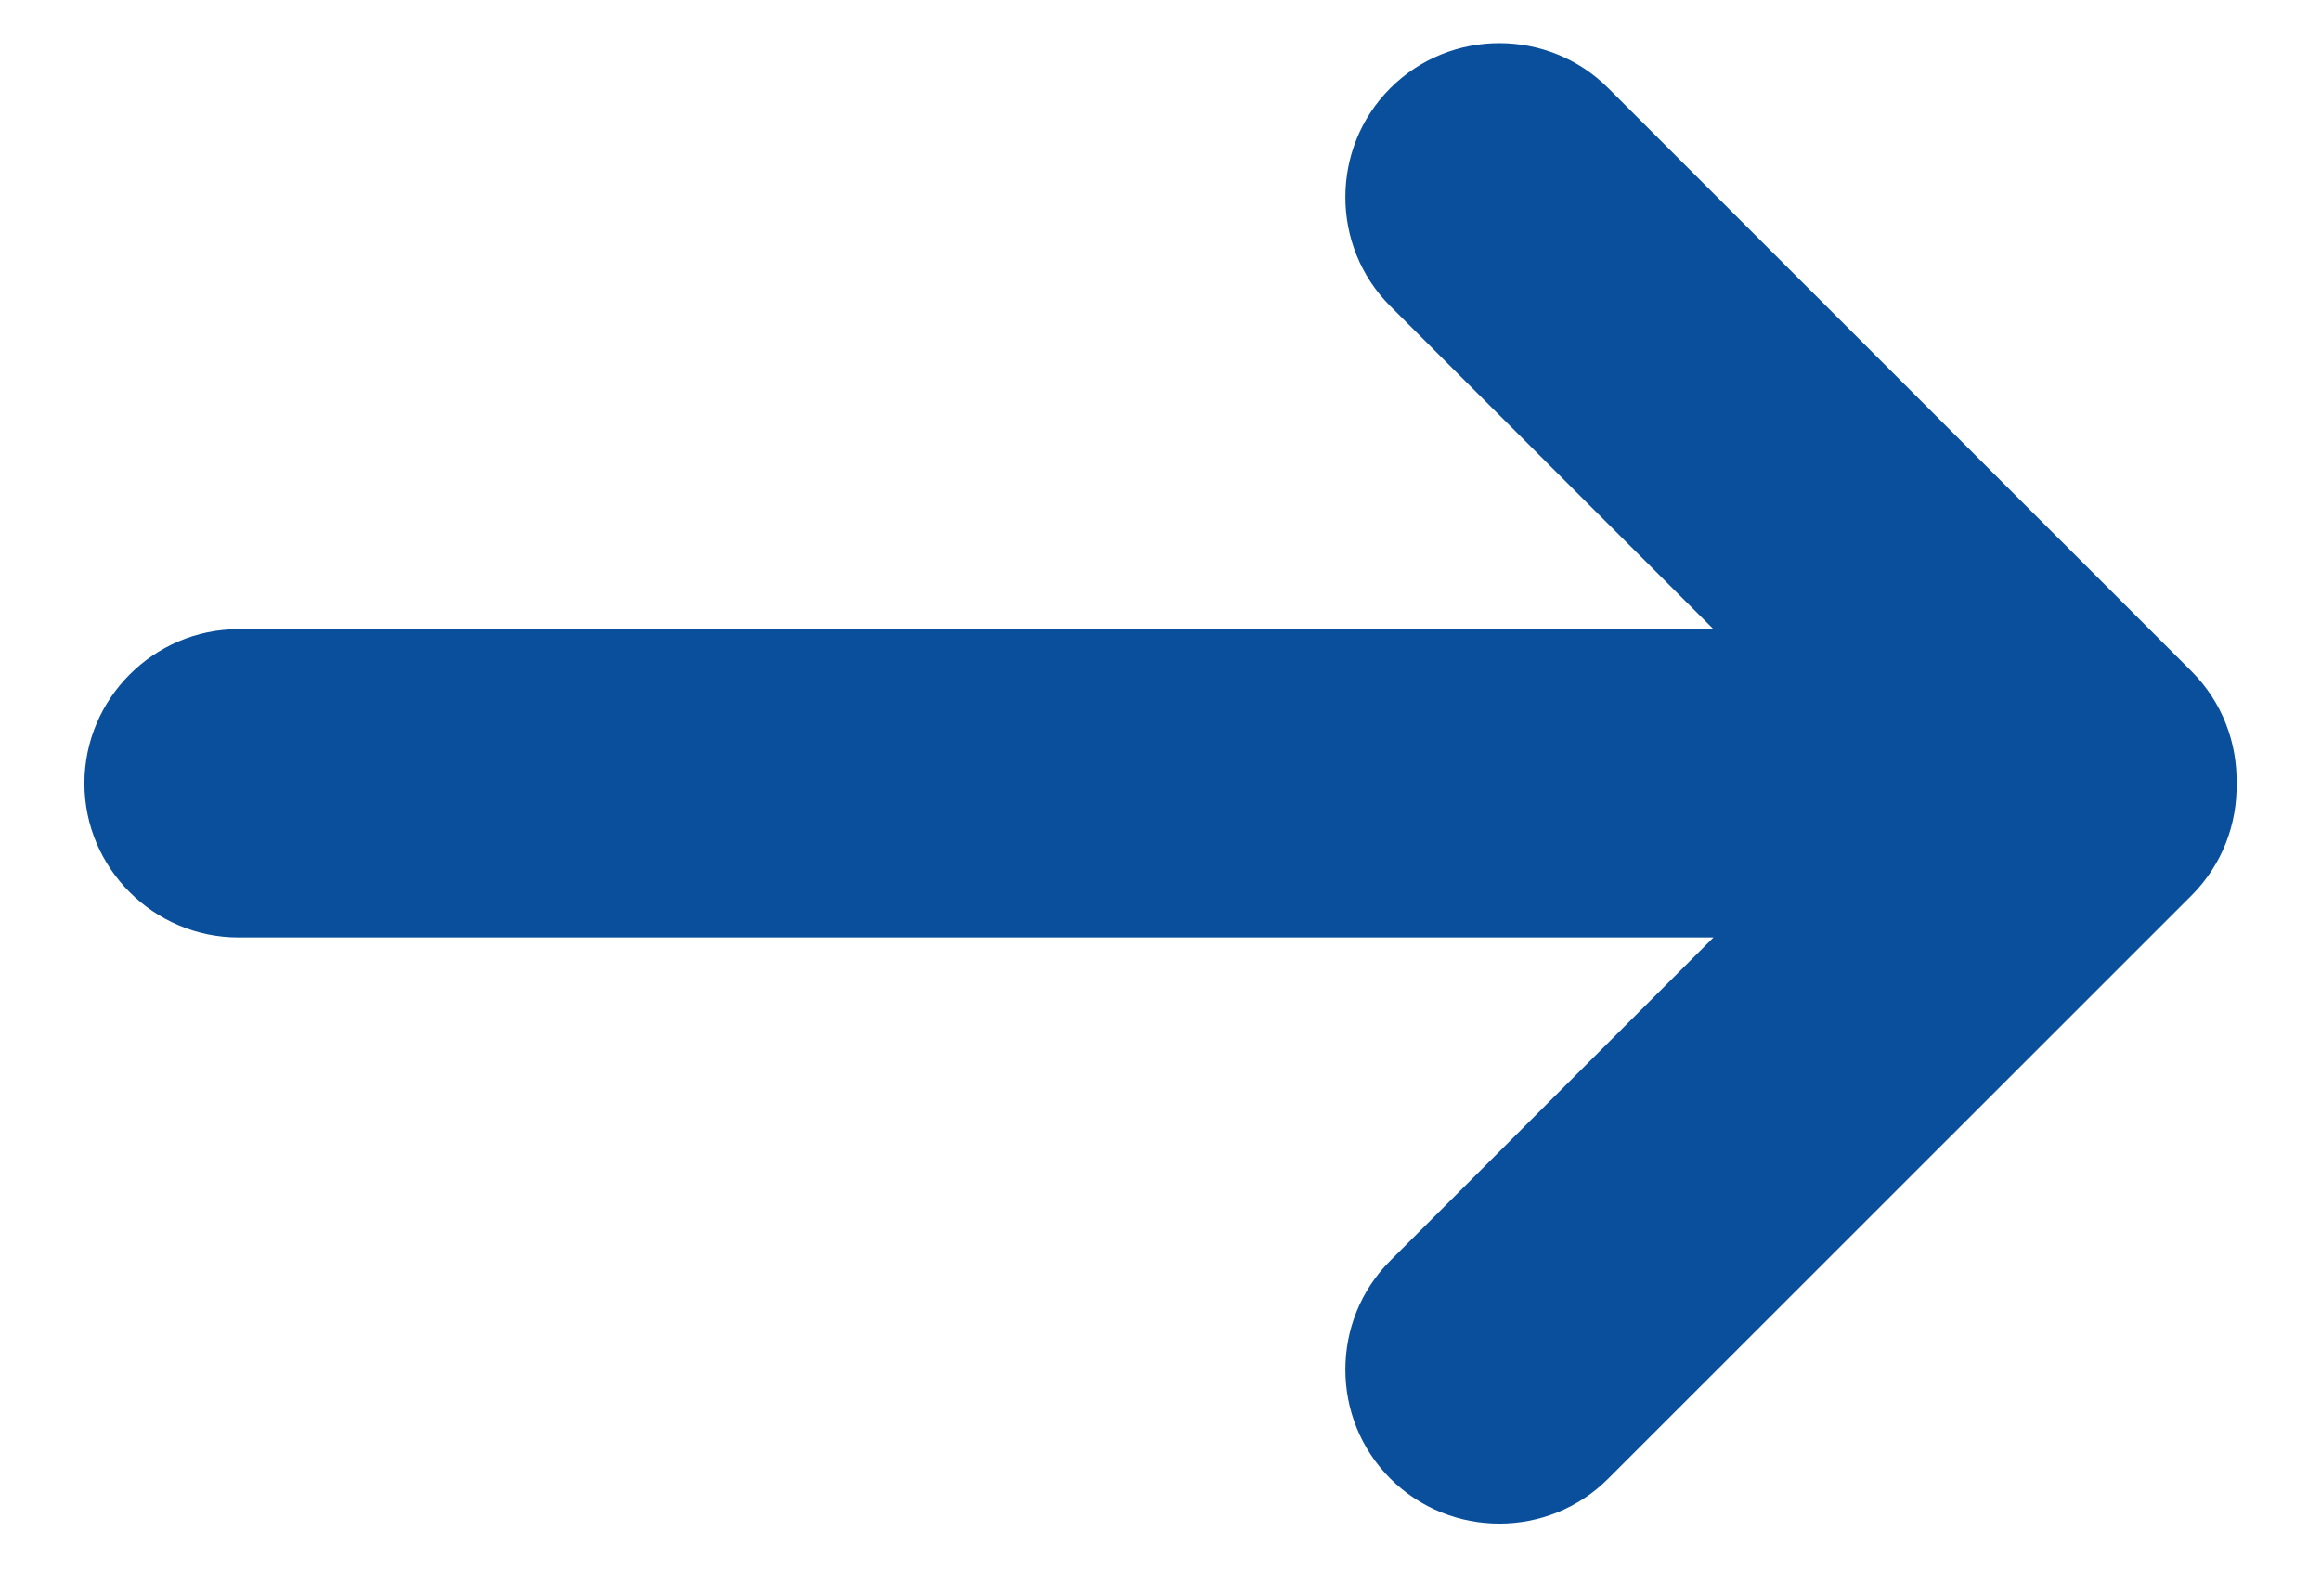 <?xml version="1.0" encoding="UTF-8"?>
<svg width="16px" height="11px" viewBox="0 0 16 11" version="1.1" xmlns="http://www.w3.org/2000/svg" xmlns:xlink="http://www.w3.org/1999/xlink">
    <title>xiayibu-2备份 2</title>
    <g id="media" stroke="none" stroke-width="1" fill="none" fill-rule="evenodd">
        <g id="01-media组件样式" transform="translate(-1486, -3588)" fill="#094F9C" fill-rule="nonzero">
            <g id="xiayibu-2备份-2" transform="translate(1486, 3588)">
                <path d="M15.109,6.171 L11.087,10.192 C10.674,10.606 9.998,10.606 9.584,10.192 C9.171,9.779 9.171,9.103 9.584,8.69 L11.812,6.462 L1.644,6.462 C1.06,6.462 0.582,5.984 0.582,5.4 C0.582,4.816 1.06,4.337 1.644,4.337 L11.812,4.337 L9.584,2.11 C9.171,1.697 9.171,1.021 9.584,0.608 C9.998,0.194 10.674,0.194 11.087,0.608 L15.109,4.629 C15.32,4.841 15.423,5.121 15.418,5.4 C15.423,5.679 15.32,5.959 15.109,6.171 L15.109,6.171 Z" id="形状"></path>
            </g>
        </g>
    </g>
</svg>